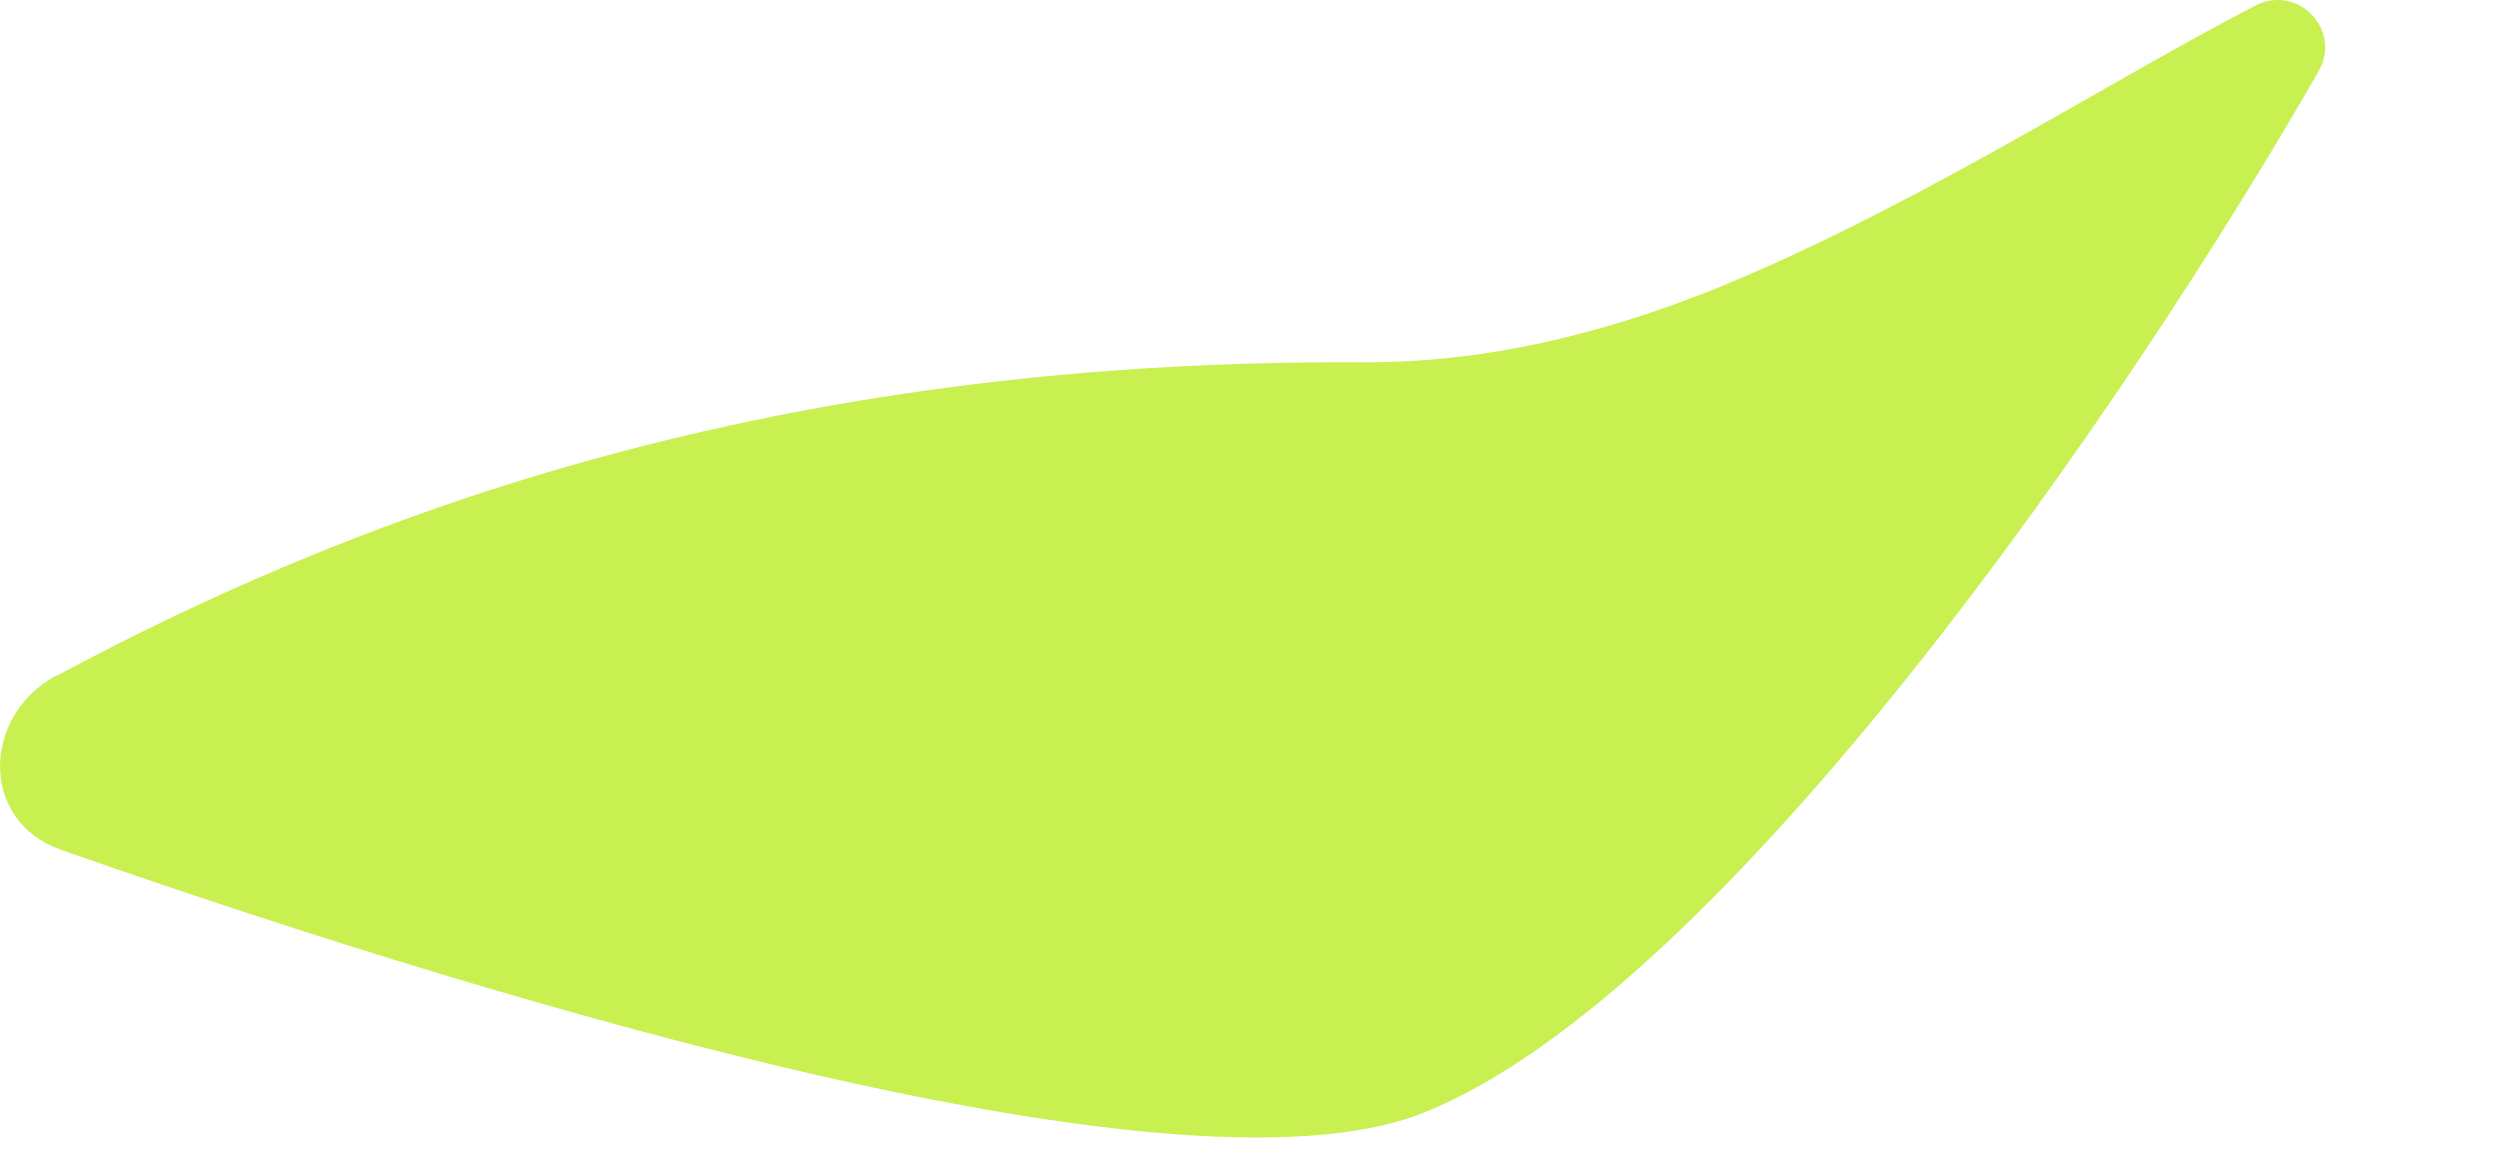 <?xml version="1.0" encoding="utf-8"?>
<svg xmlns="http://www.w3.org/2000/svg" fill="none" height="100%" overflow="visible" preserveAspectRatio="none" style="display: block;" viewBox="0 0 13 6" width="100%">
<path d="M0.297 3.51C-0.097 3.721 -0.107 4.27 0.317 4.419C2.249 5.096 6.086 6.312 7.401 5.787C8.965 5.162 11.073 2.086 12.057 0.37C12.18 0.156 11.948 -0.086 11.726 0.03C10.987 0.413 10.066 1.008 9.088 1.431C8.458 1.705 7.782 1.887 7.093 1.884C4.184 1.867 2.04 2.578 0.297 3.513V3.51Z" fill="#C8F050" id="Vector"/>
</svg>